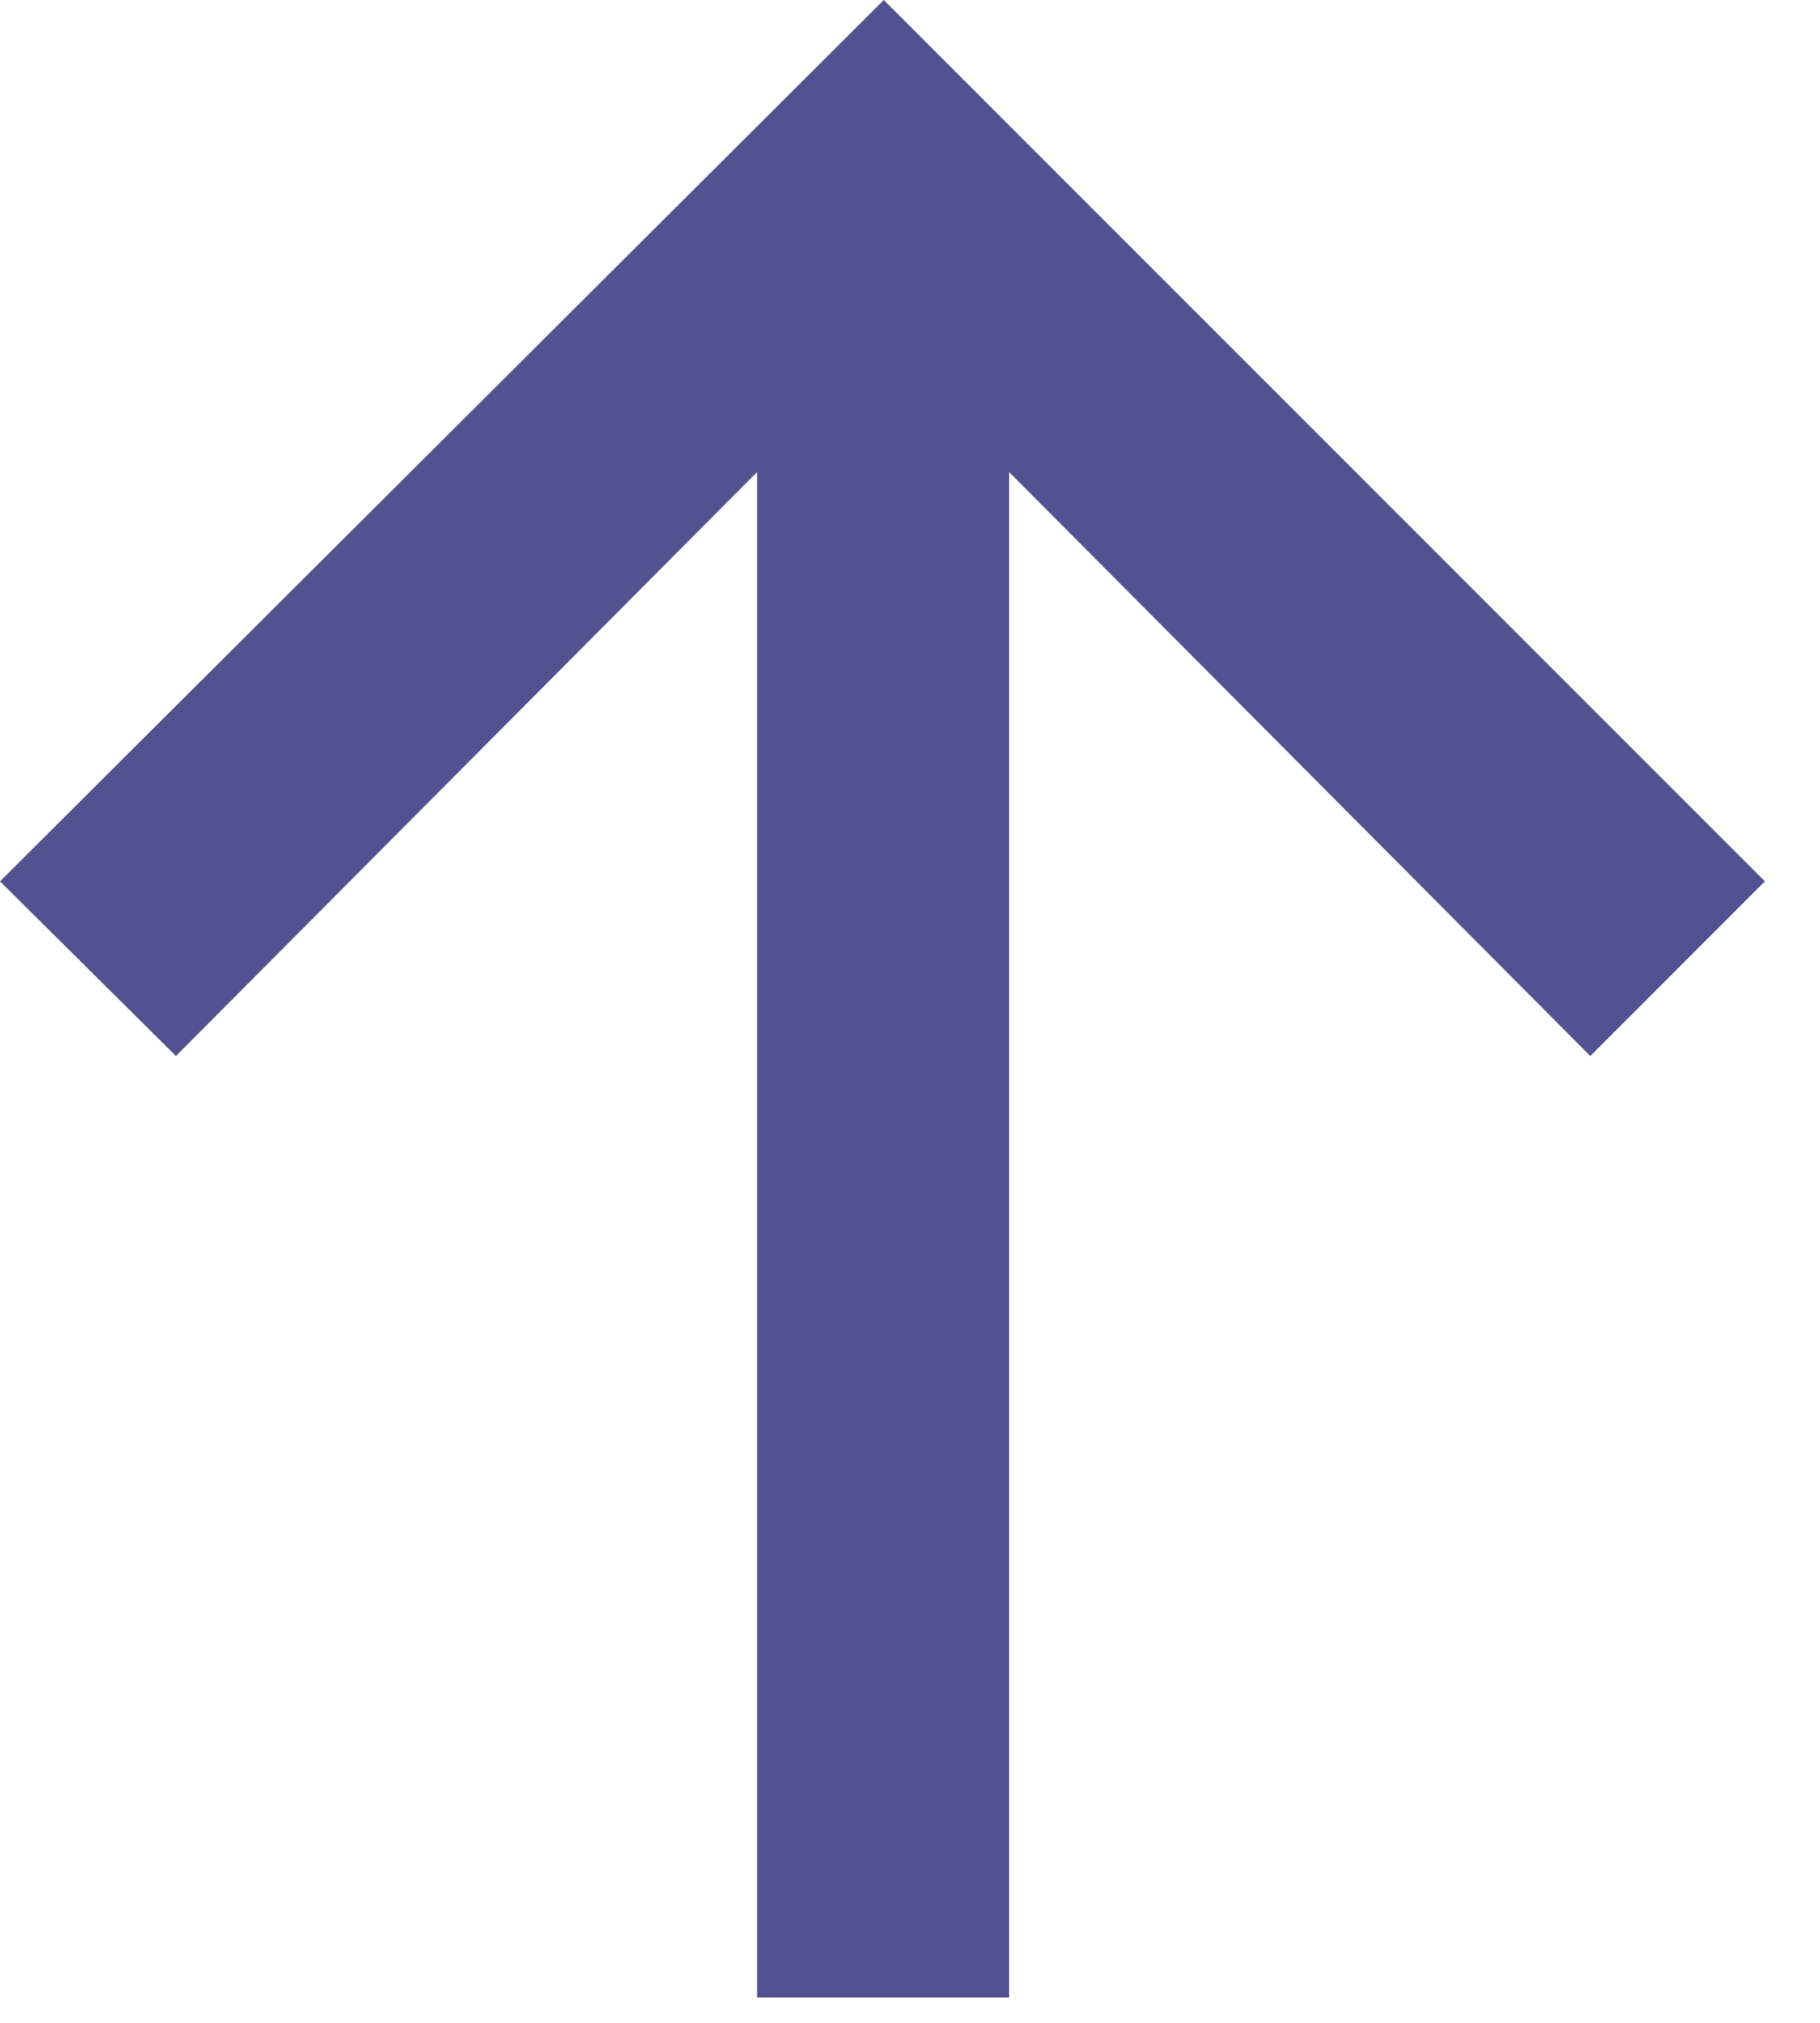 <?xml version="1.0" encoding="UTF-8"?> <svg xmlns="http://www.w3.org/2000/svg" width="18" height="20" viewBox="0 0 18 20" fill="none"><path d="M7.488 19.749V4.667L1.74 10.441L0 8.714L8.741 0L17.455 8.714L15.728 10.441L9.98 4.667V19.749H7.488Z" fill="#535290"></path></svg> 